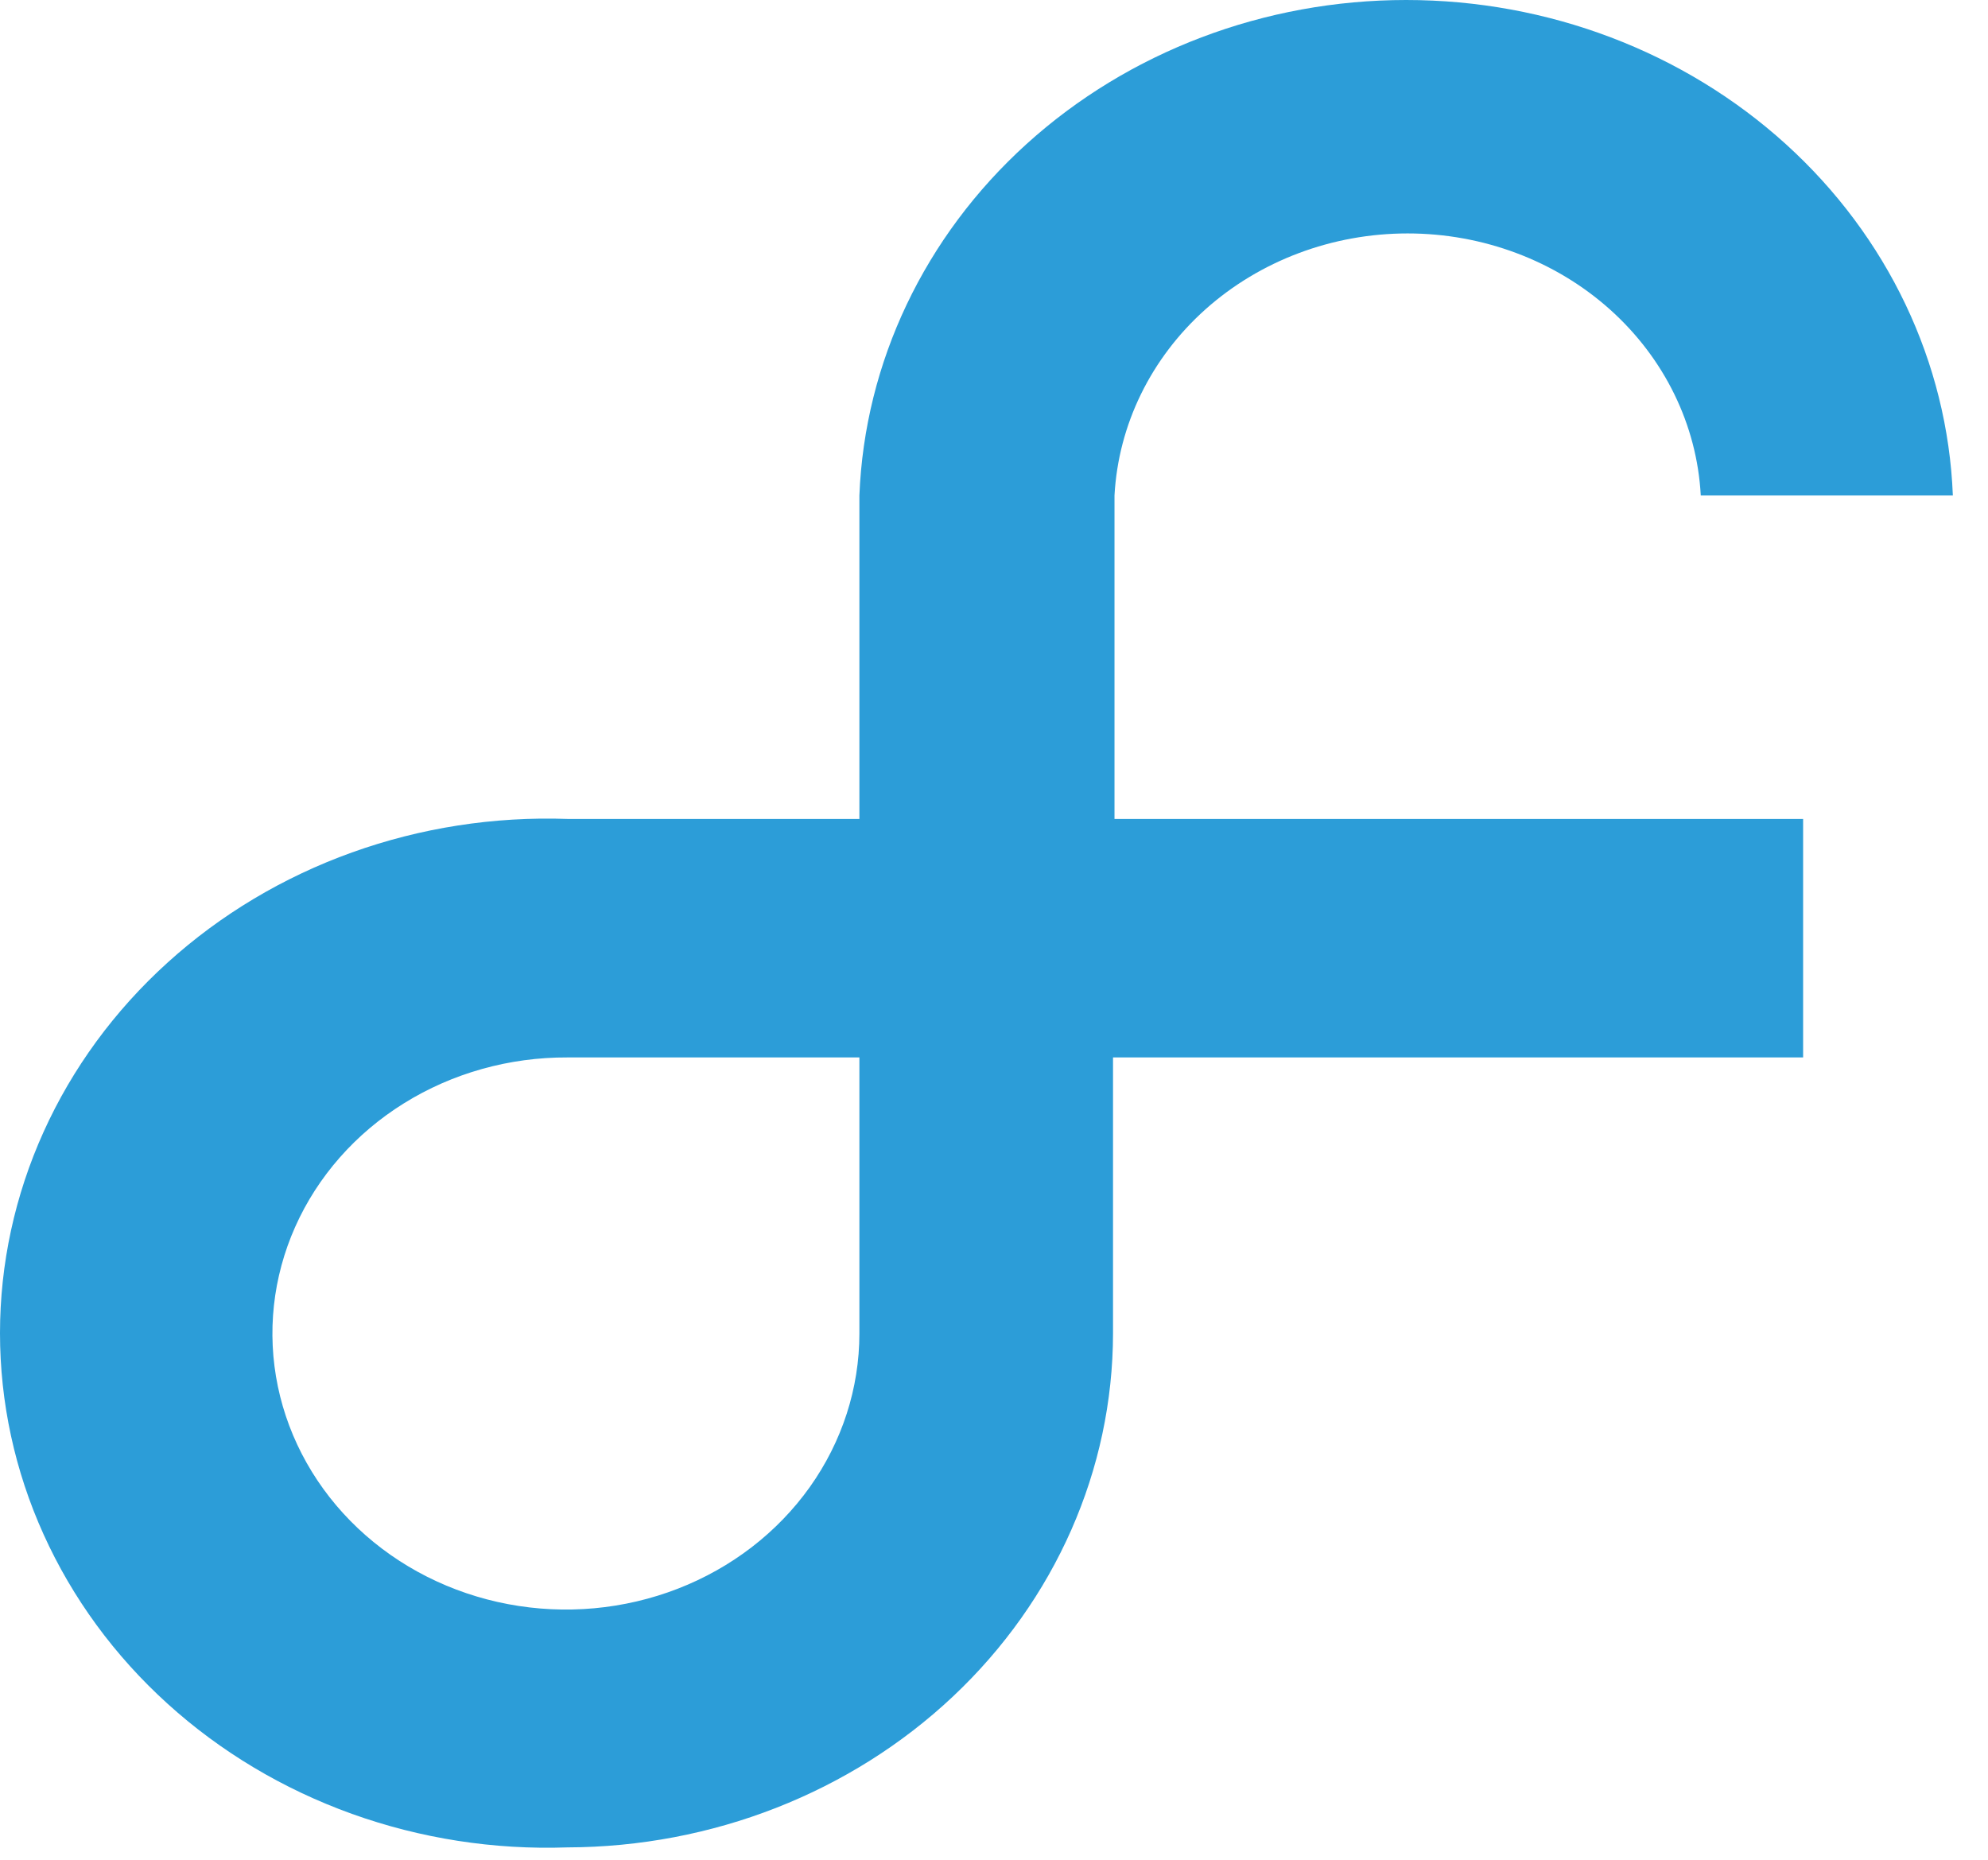 <svg width="31" height="29" viewBox="0 0 31 29" fill="none" xmlns="http://www.w3.org/2000/svg">
<path d="M8.848 28.807C7.702 28.847 6.559 28.669 5.487 28.284C4.416 27.899 3.438 27.315 2.612 26.566C1.786 25.818 1.129 24.92 0.68 23.927C0.231 22.935 0 21.867 0 20.788C0 19.71 0.231 18.642 0.68 17.649C1.129 16.656 1.786 15.759 2.612 15.011C3.438 14.262 4.416 13.678 5.487 13.293C6.559 12.908 7.702 12.73 8.848 12.77H13.401V7.726C13.483 5.651 14.417 3.687 16.007 2.246C17.597 0.805 19.719 0 21.927 0C24.135 0 26.256 0.805 27.846 2.246C29.436 3.687 30.37 5.651 30.452 7.726H26.521C26.462 6.624 25.954 5.585 25.103 4.824C24.253 4.064 23.124 3.64 21.95 3.64C20.776 3.64 19.648 4.064 18.797 4.824C17.946 5.585 17.439 6.624 17.379 7.726V12.77H28.117V16.489H17.356V20.794C17.353 22.916 16.456 24.951 14.861 26.453C13.267 27.954 11.104 28.801 8.848 28.807ZM8.848 16.489C7.942 16.485 7.054 16.734 6.299 17.204C5.543 17.674 4.953 18.345 4.603 19.131C4.253 19.917 4.159 20.784 4.333 21.62C4.507 22.456 4.941 23.226 5.58 23.83C6.219 24.434 7.034 24.846 7.923 25.014C8.811 25.182 9.733 25.098 10.57 24.773C11.408 24.448 12.124 23.896 12.628 23.188C13.132 22.479 13.401 21.646 13.401 20.794V16.489H8.848Z" fill="#2C9DD8"/>
</svg>
